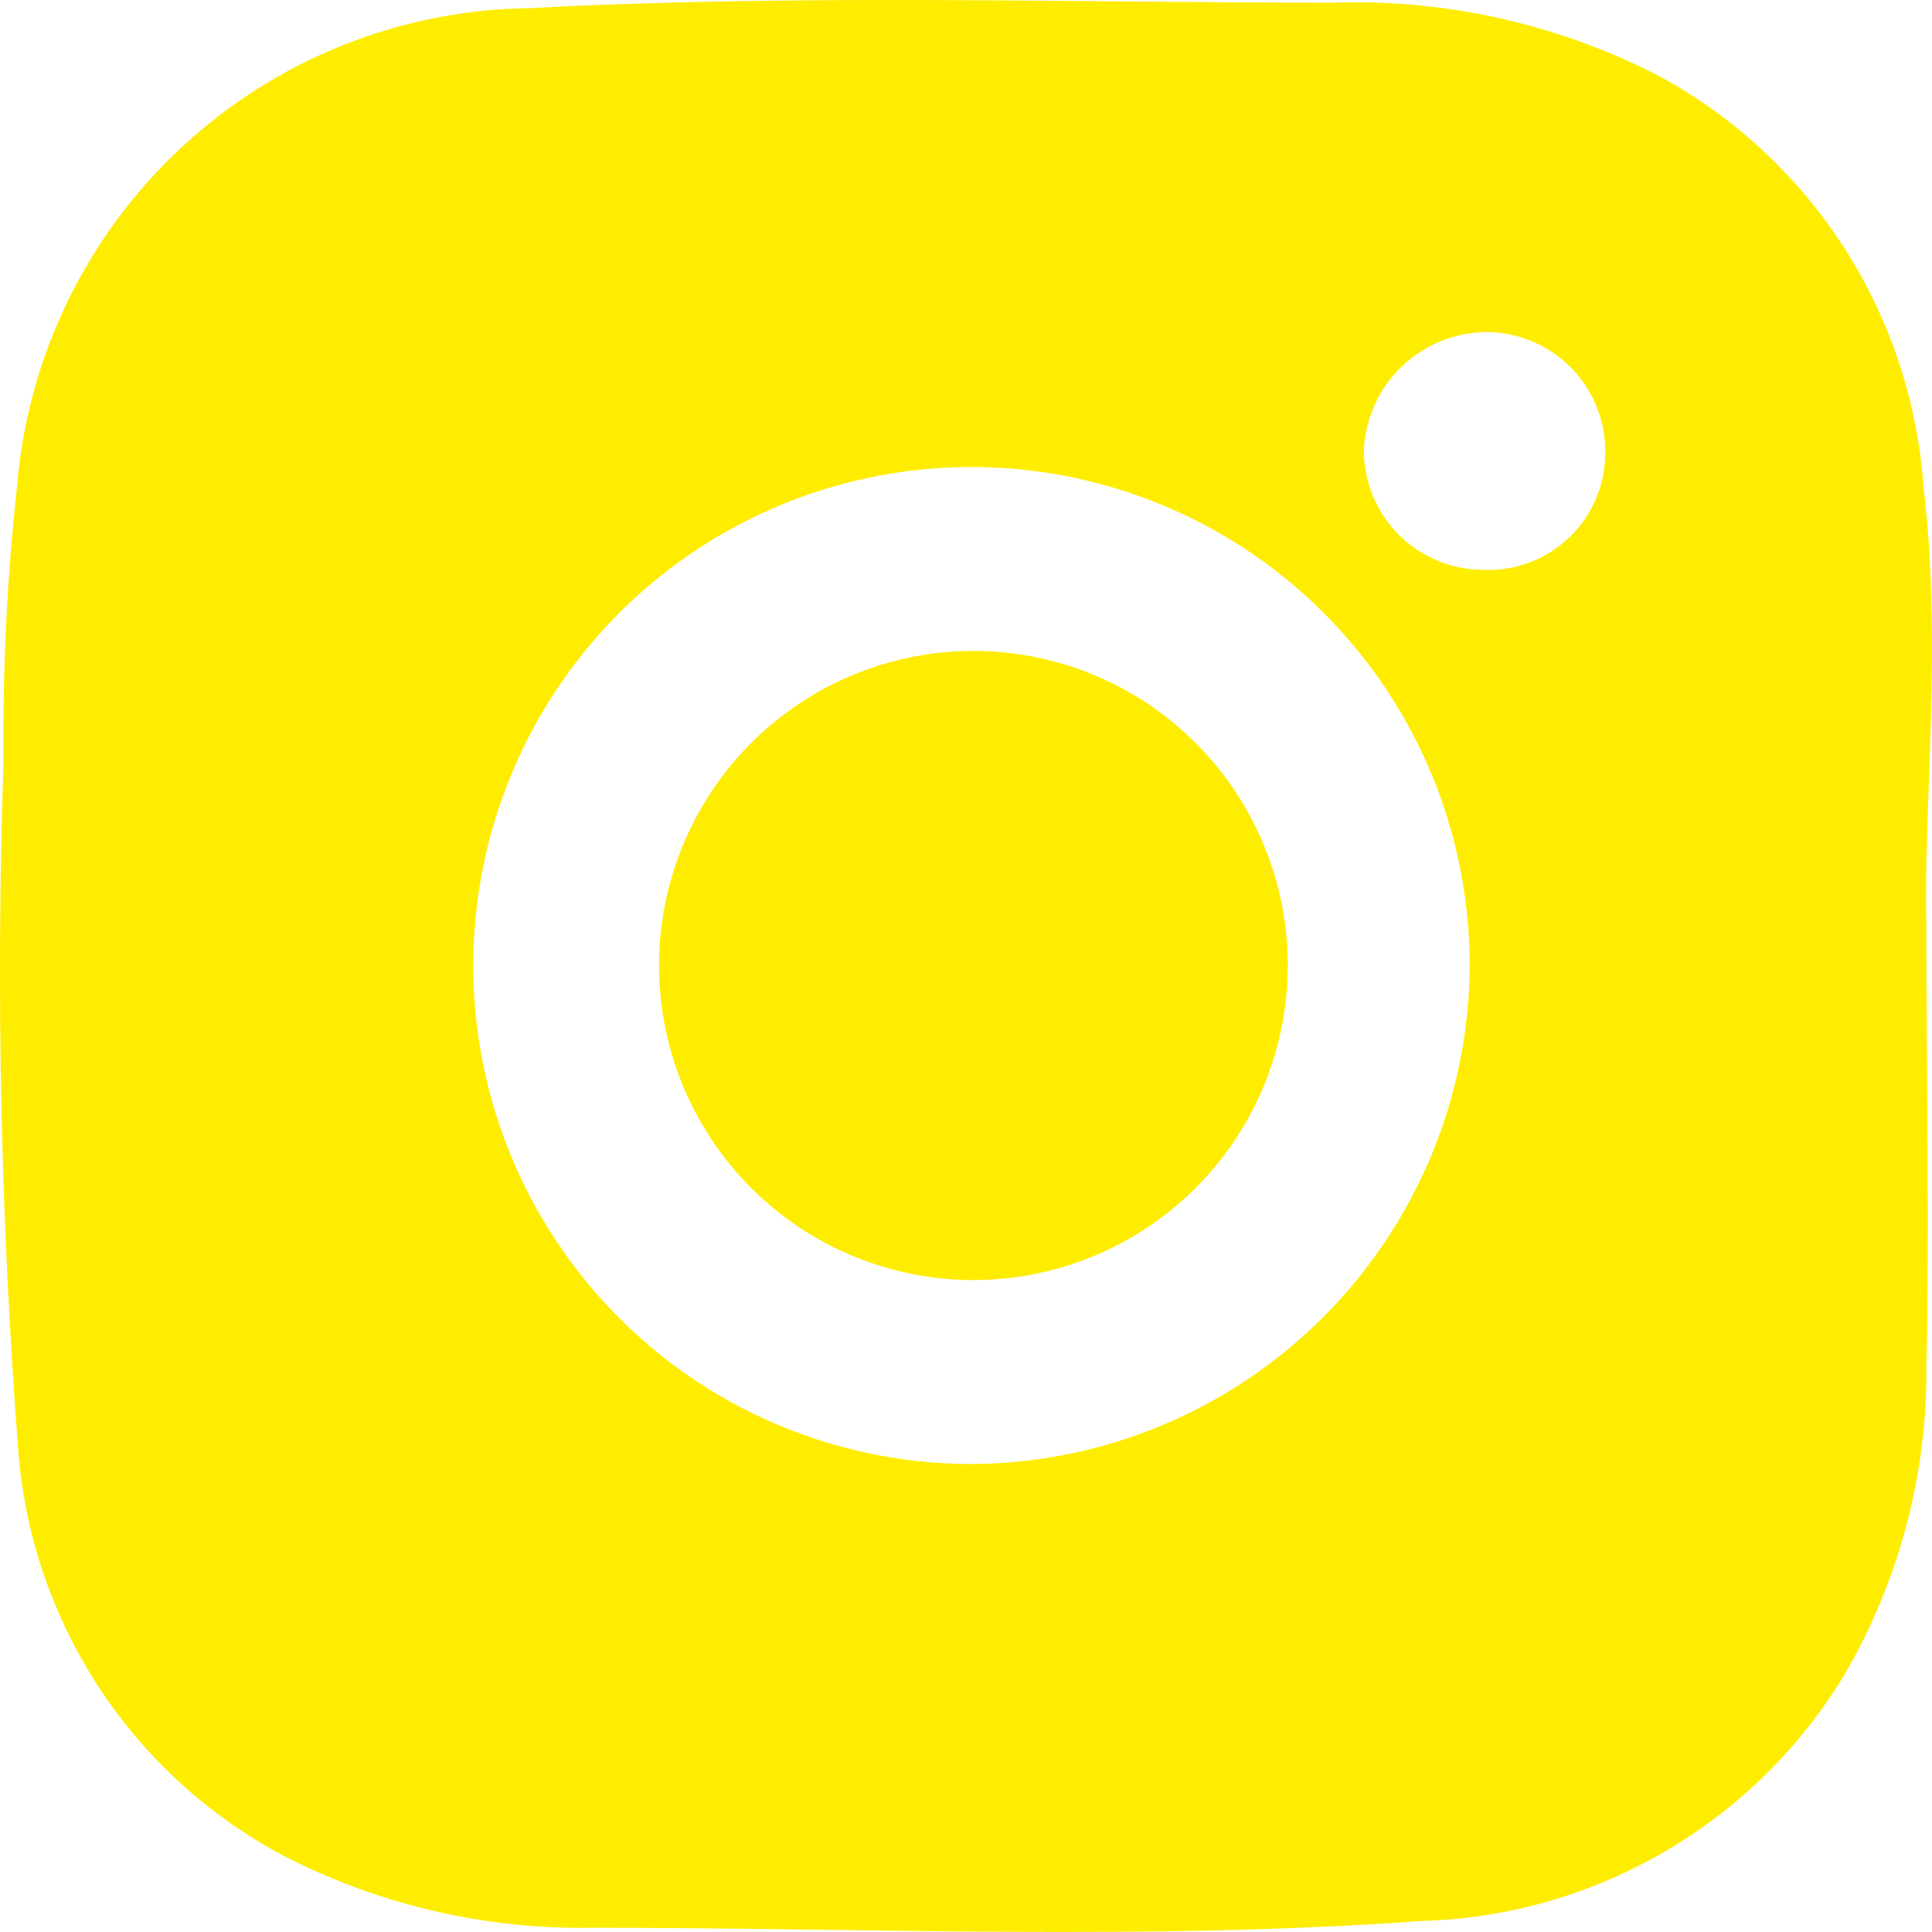 <svg width="27" height="27" viewBox="0 0 27 27" fill="none" xmlns="http://www.w3.org/2000/svg">
<path d="M13.551 9.097C12.681 9.107 11.834 9.376 11.117 9.868C10.4 10.361 9.845 11.055 9.523 11.863C9.2 12.671 9.125 13.557 9.306 14.408C9.487 15.259 9.916 16.037 10.54 16.644C11.163 17.251 11.952 17.659 12.808 17.817C13.663 17.974 14.546 17.874 15.344 17.529C16.143 17.184 16.821 16.61 17.293 15.88C17.765 15.149 18.01 14.294 17.997 13.424C17.978 12.261 17.5 11.153 16.667 10.342C15.834 9.531 14.713 9.083 13.551 9.097Z" fill="#FFED00"/>
<path d="M26.879 6.778C26.791 5.584 26.403 4.431 25.75 3.428C25.096 2.424 24.199 1.603 23.143 1.04C21.749 0.332 20.199 -0.014 18.637 0.037C14.891 0.037 11.155 -0.085 7.393 0.114C5.586 0.138 3.853 0.833 2.531 2.065C1.209 3.297 0.392 4.977 0.24 6.778C0.098 8.065 0.035 9.36 0.049 10.655C-0.059 13.87 0.011 17.088 0.257 20.295C0.351 21.472 0.741 22.606 1.389 23.592C2.038 24.579 2.925 25.385 3.968 25.938C5.304 26.624 6.79 26.968 8.292 26.941C12.15 26.941 16.016 27.123 19.873 26.846C21.07 26.812 22.239 26.476 23.273 25.872C24.307 25.267 25.172 24.412 25.789 23.385C26.549 22.07 26.94 20.576 26.922 19.058C26.966 17.197 26.922 15.345 26.922 12.914C26.879 11.252 27.147 9.011 26.879 6.778ZM13.568 20.46C12.192 20.458 10.848 20.048 9.704 19.283C8.561 18.517 7.669 17.429 7.143 16.157C6.617 14.885 6.48 13.486 6.748 12.135C7.016 10.785 7.678 9.544 8.65 8.57C9.623 7.596 10.862 6.932 12.211 6.662C13.56 6.392 14.959 6.528 16.231 7.053C17.503 7.578 18.591 8.468 19.358 9.611C20.125 10.755 20.536 12.099 20.539 13.476C20.535 15.325 19.799 17.098 18.493 18.406C17.187 19.715 15.416 20.453 13.568 20.46ZM20.721 7.963C20.502 7.962 20.285 7.918 20.083 7.833C19.881 7.748 19.697 7.624 19.543 7.468C19.389 7.312 19.267 7.128 19.184 6.924C19.101 6.721 19.059 6.504 19.06 6.285C19.082 5.841 19.274 5.422 19.596 5.116C19.919 4.81 20.346 4.64 20.79 4.64C21.012 4.644 21.232 4.691 21.435 4.781C21.639 4.87 21.823 4.999 21.976 5.16C22.129 5.321 22.248 5.511 22.327 5.719C22.405 5.927 22.442 6.149 22.433 6.371C22.428 6.589 22.379 6.804 22.29 7.002C22.2 7.201 22.072 7.38 21.912 7.528C21.753 7.676 21.565 7.791 21.36 7.866C21.156 7.941 20.939 7.974 20.721 7.963Z" fill="#FFED00"/>
</svg>
